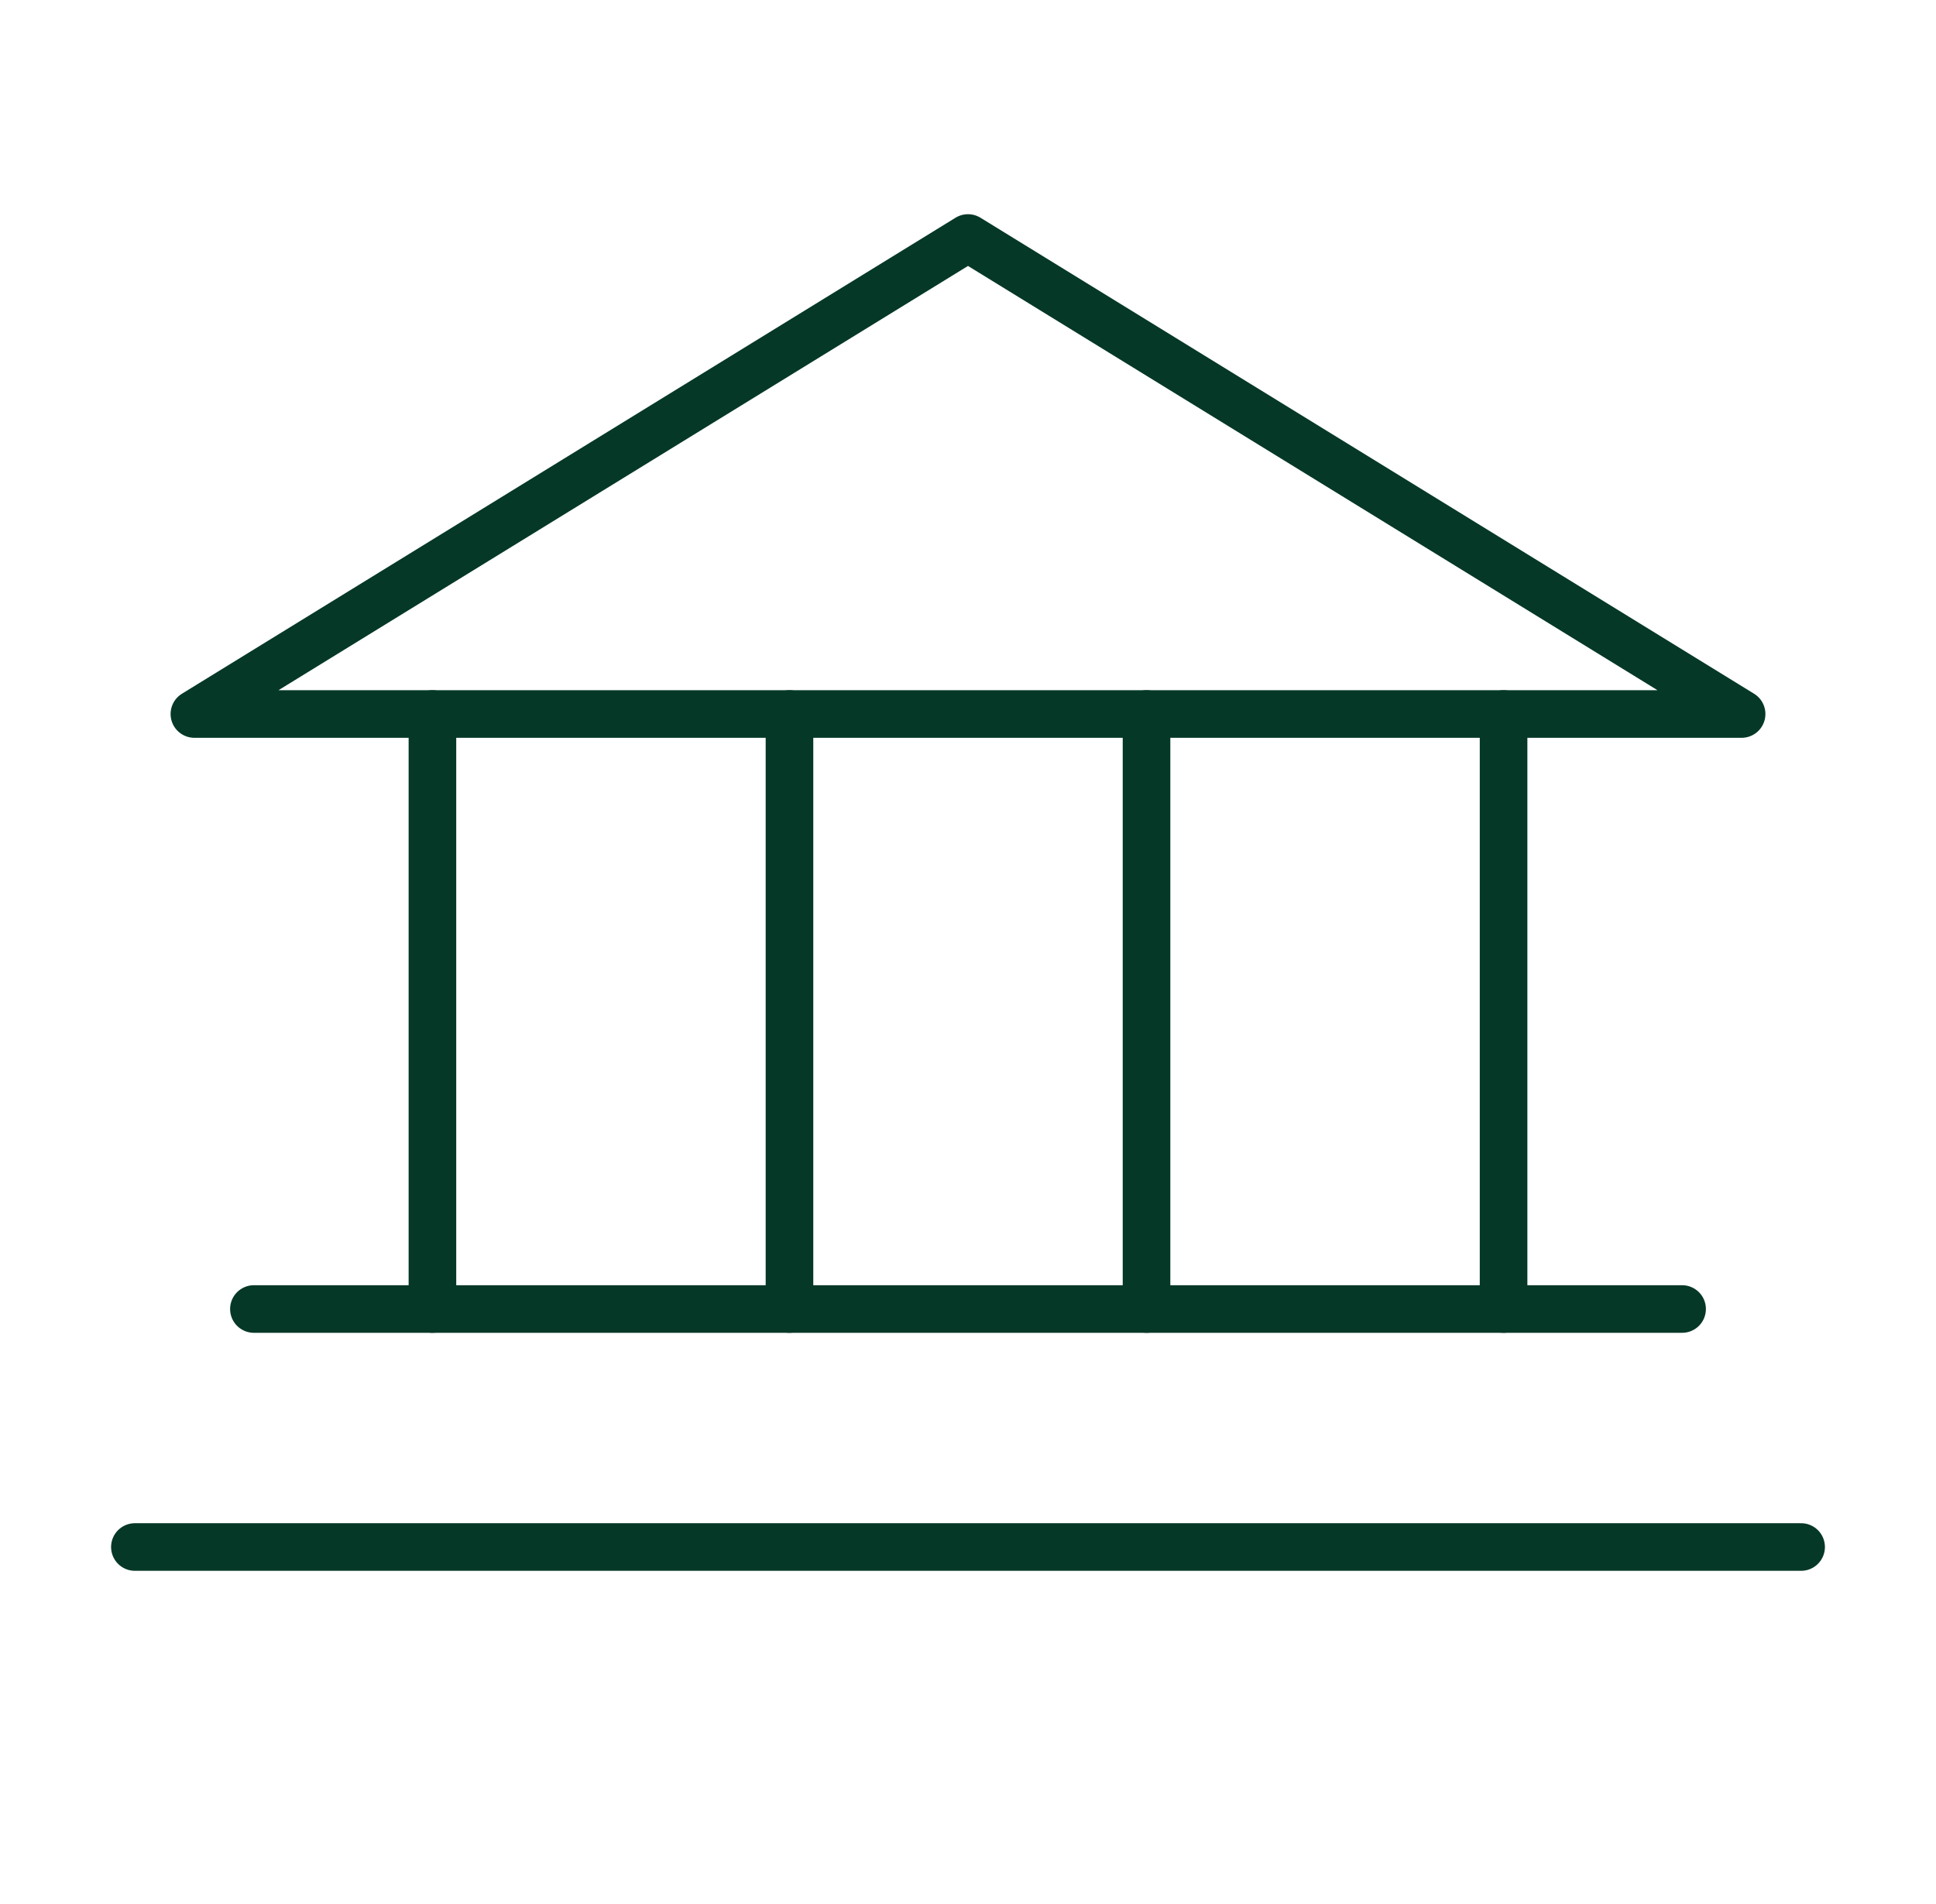 <svg xmlns="http://www.w3.org/2000/svg" fill="none" viewBox="0 0 61 60" height="60" width="61">
<path stroke-linejoin="round" stroke-linecap="round" stroke-width="1.5" stroke="#053827" d="M6.125 22.5H54.875L30.5 7.5L6.125 22.5Z"></path>
<path stroke-linejoin="round" stroke-linecap="round" stroke-width="1.5" stroke="#053827" d="M13.625 22.5V41.25"></path>
<path stroke-linejoin="round" stroke-linecap="round" stroke-width="1.5" stroke="#053827" d="M24.875 22.5V41.25"></path>
<path stroke-linejoin="round" stroke-linecap="round" stroke-width="1.5" stroke="#053827" d="M36.125 22.5V41.25"></path>
<path stroke-linejoin="round" stroke-linecap="round" stroke-width="1.5" stroke="#053827" d="M47.375 22.5V41.25"></path>
<path stroke-linejoin="round" stroke-linecap="round" stroke-width="1.5" stroke="#053827" d="M8 41.25H53"></path>
<path stroke-linejoin="round" stroke-linecap="round" stroke-width="1.5" stroke="#053827" d="M4.25 48.75H56.75"></path>
</svg>
